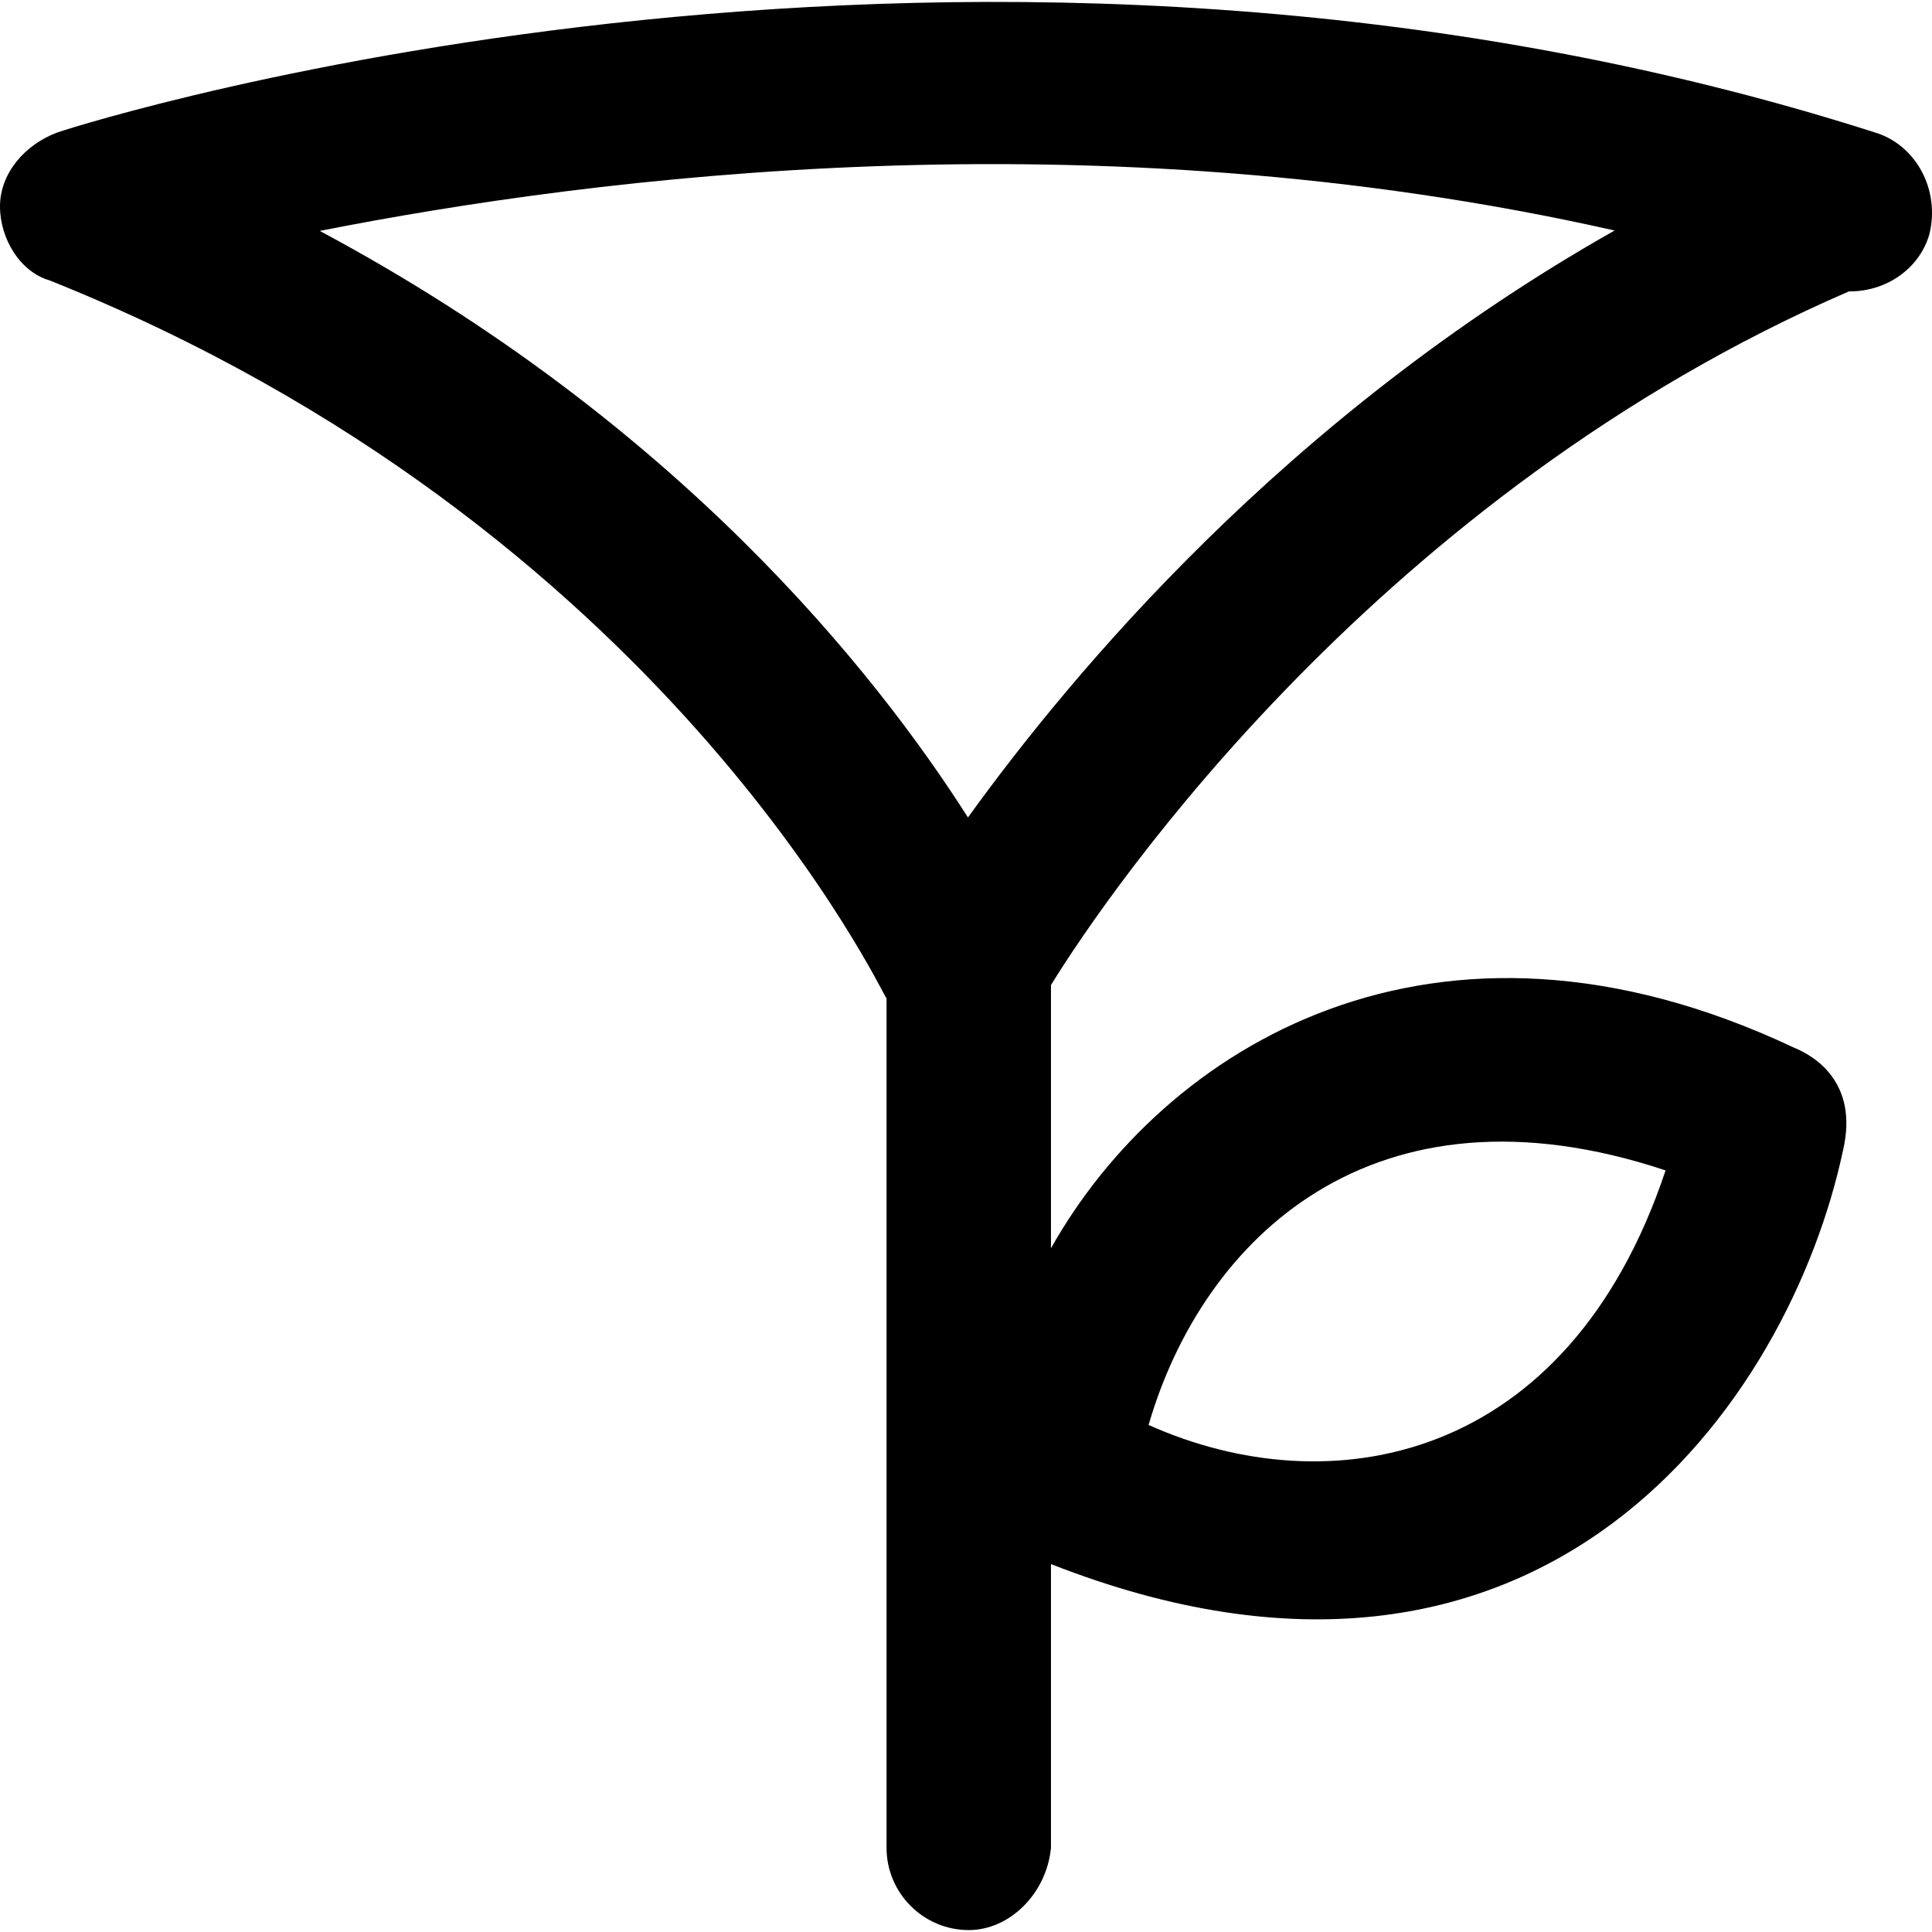 <?xml version="1.0" encoding="iso-8859-1"?>
<!-- Uploaded to: SVG Repo, www.svgrepo.com, Generator: SVG Repo Mixer Tools -->
<svg fill="#000000" height="800px" width="800px" version="1.1" id="Capa_1" xmlns="http://www.w3.org/2000/svg" xmlns:xlink="http://www.w3.org/1999/xlink" 
	 viewBox="0 0 488.807 488.807" xml:space="preserve">
<g>
	<path d="M474.4,33.521c-227.4-72.7-450.6-3.2-459.9,0c-8.3,3.1-14.5,10.4-14.5,18.7s5.2,16.6,12.5,18.7
		c155.7,62.3,210.7,180.6,211.8,181.7v214.9c0,11.4,9.3,20.8,20.8,20.8c10.4,0,19.7-9.3,20.8-20.8v-71.8
		c124.7,48.9,186.9-41.2,200.4-104.7c4-17.2-7.3-23.9-12.5-26c-91.2-43-159.5,0.3-187.9,50.8v-66.6
		c14.9-24.2,83.6-124.3,201.9-175.5c9.3,0.1,17.7-5.6,20.3-14.3C491,48.021,484.7,36.621,474.4,33.521z M421.4,296.121
		c-24.8,74.4-85.1,84.9-130.8,64.4C304.3,313.321,347.5,271.521,421.4,296.121z M244.9,206.821c-23.5-36.9-73.8-100.2-164-148.4
		c69.5-13.7,195.6-29.9,327.6-0.1C325.2,105.421,271.1,170.521,244.9,206.821z"/>
</g>
</svg>